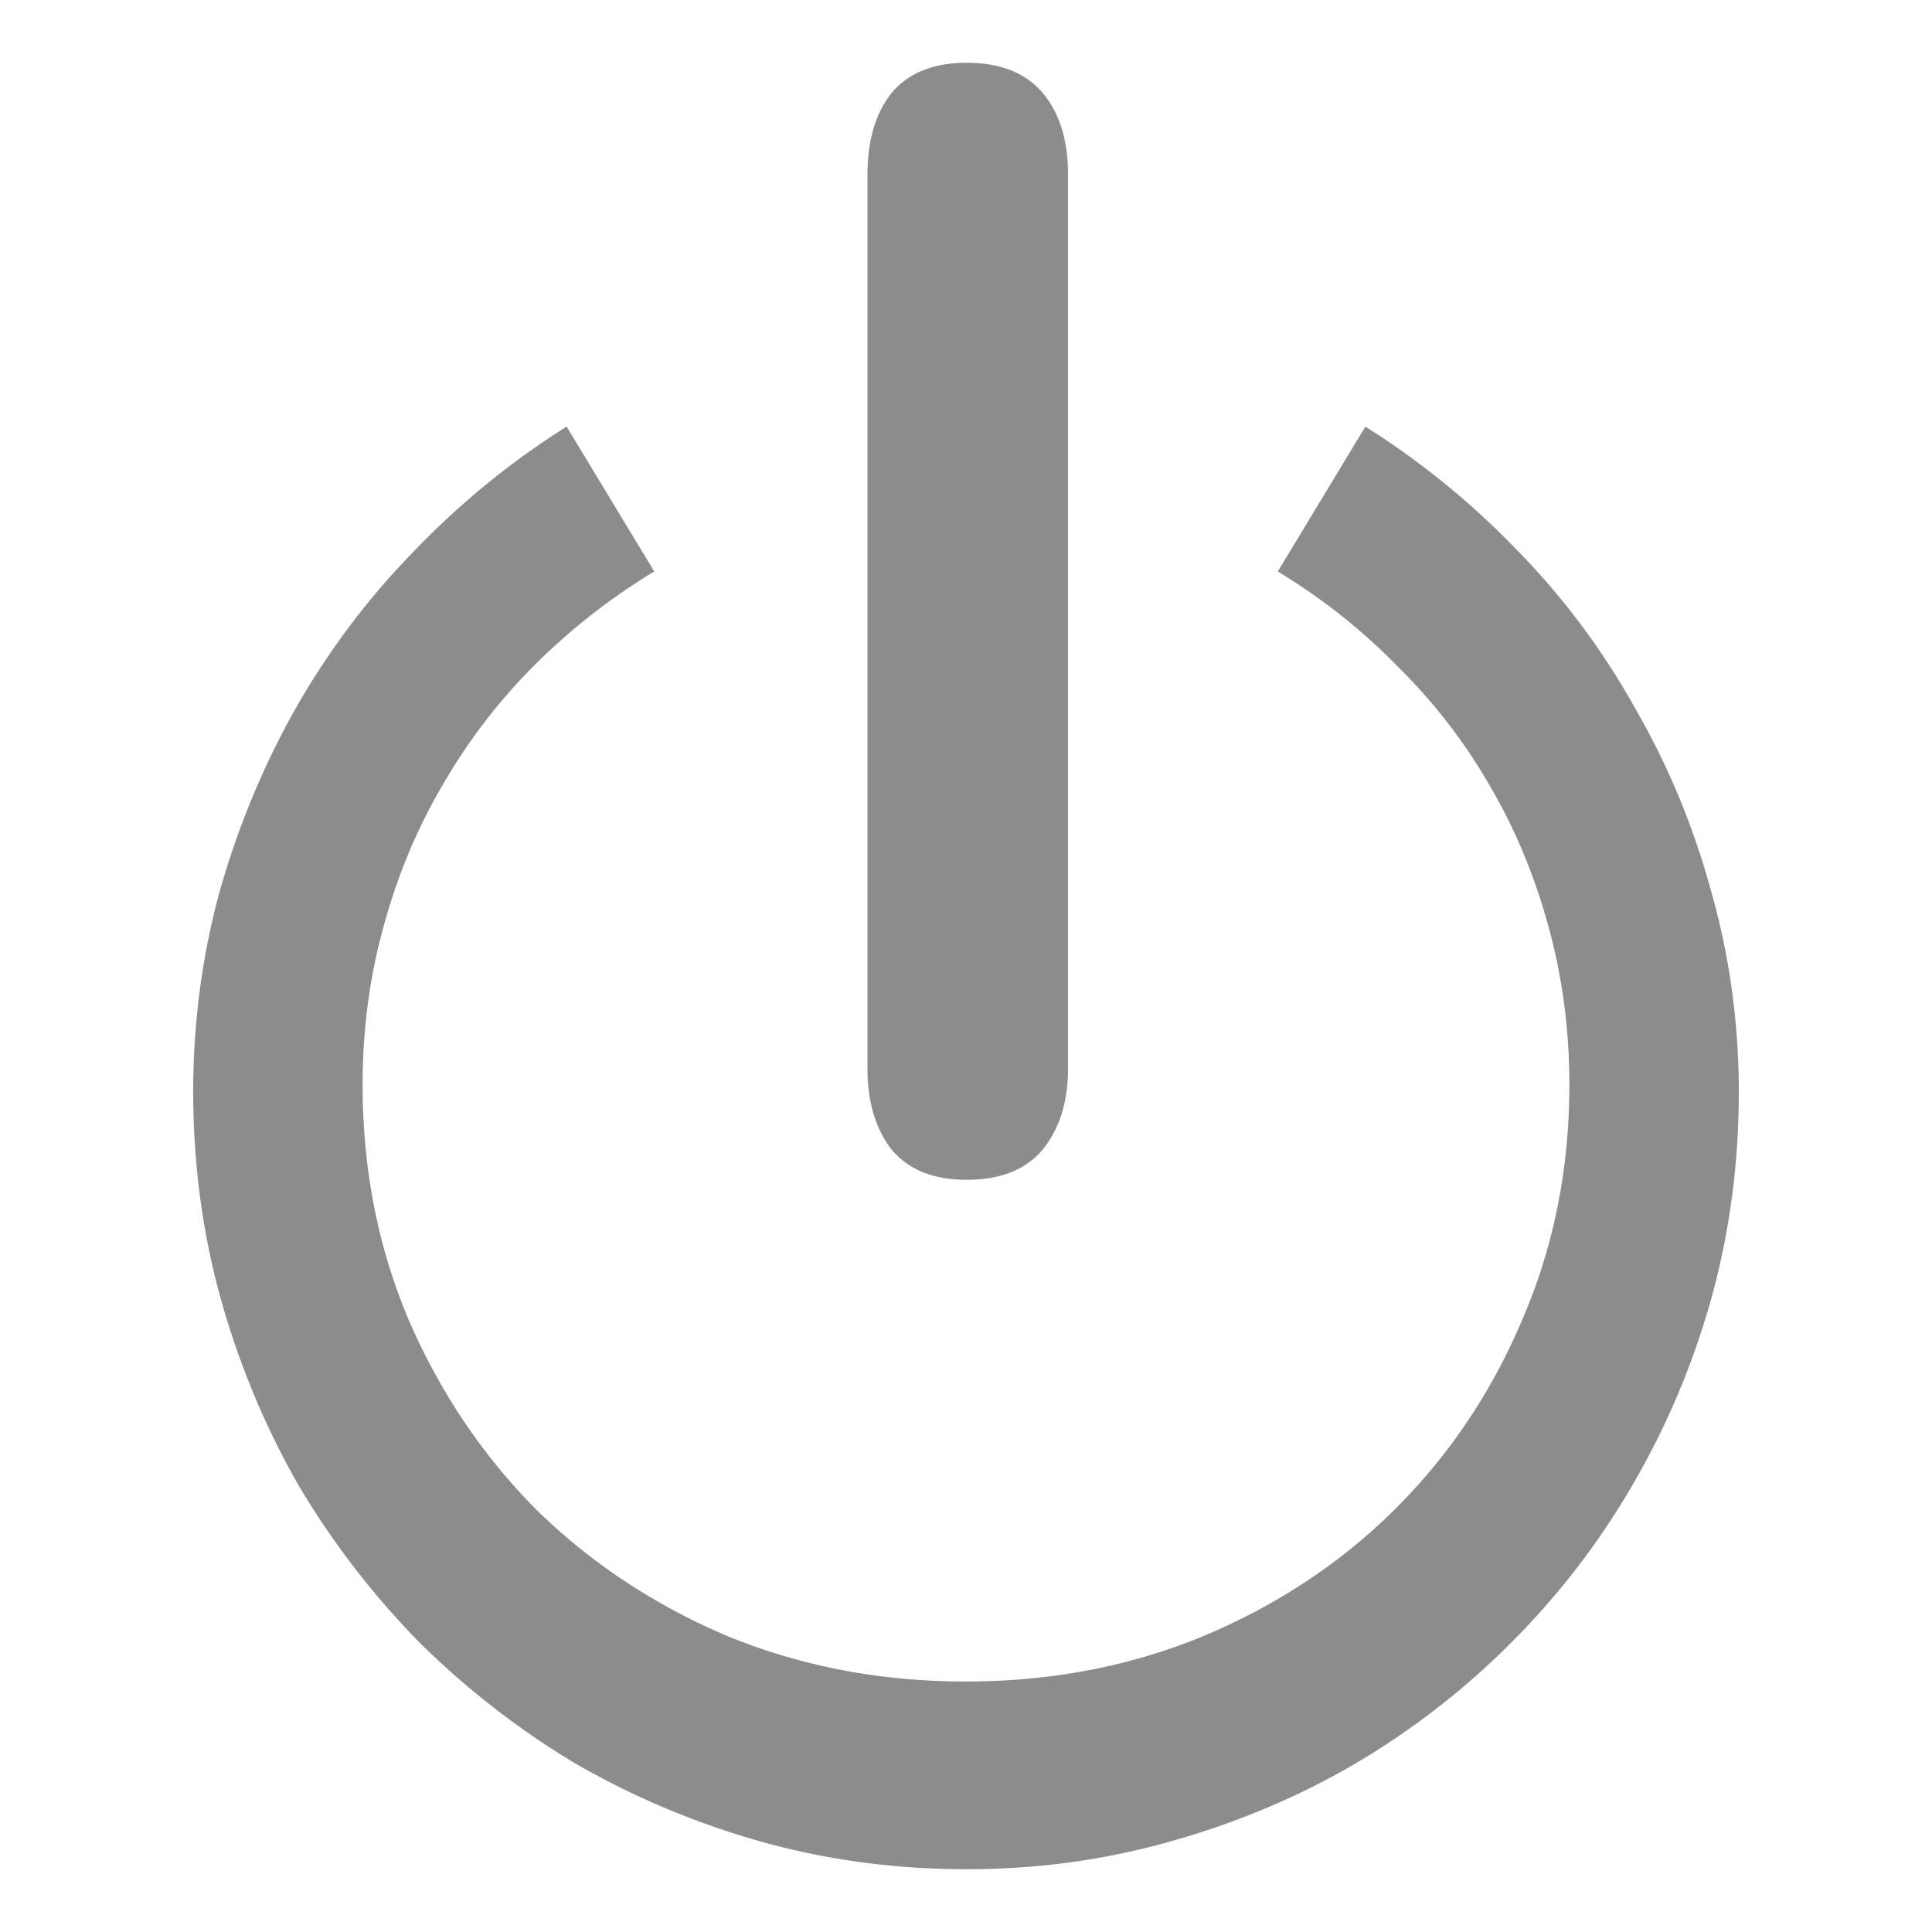 <?xml version="1.0" encoding="UTF-8"?>
<svg data-bbox="40 13 320 374" xmlns="http://www.w3.org/2000/svg" viewBox="0 0 400 400" height="400" width="400" data-type="color">
    <g>
        <path fill="#8C8C8C" d="M221.119 36.27v184.961c0 6.877-1.75 12.475-5.25 16.793-3.5 4.158-8.75 6.237-15.75 6.237-6.84 0-12.011-2.079-15.51-6.237-3.341-4.318-5.012-9.916-5.012-16.793V36.27c0-7.197 1.671-12.874 5.012-17.033 3.499-4.158 8.67-6.237 15.51-6.237 7 0 12.25 2.08 15.75 6.237 3.5 4.159 5.25 9.756 5.25 16.793v.24Zm61.566 52.058c11.454 7.197 21.953 15.753 31.498 25.669 9.546 9.756 17.659 20.631 24.34 32.626 6.841 11.835 12.091 24.469 15.75 37.904 3.818 13.434 5.727 27.268 5.727 41.502 0 14.874-1.909 29.187-5.727 42.942-3.818 13.594-9.227 26.388-16.227 38.383-6.84 11.835-15.192 22.71-25.056 32.626-9.704 9.756-20.522 18.152-32.453 25.189-11.772 6.877-24.499 12.235-38.181 16.073-13.522 3.839-27.601 5.758-42.237 5.758-14.795 0-29.033-1.919-42.714-5.758-13.522-3.838-26.249-9.196-38.181-16.073-11.772-7.037-22.59-15.433-32.453-25.189-9.704-9.916-18.056-20.791-25.056-32.626-6.84-11.995-12.17-24.789-15.988-38.383C41.91 255.216 40 240.903 40 226.029c0-14.234 1.83-28.068 5.488-41.502 3.819-13.435 9.068-26.069 15.75-37.904 6.84-11.995 15.033-22.87 24.579-32.626 9.545-9.916 20.044-18.472 31.498-25.67l18.136 29.988c-9.227 5.598-17.579 12.155-25.056 19.672-7.318 7.356-13.602 15.593-18.851 24.709-5.25 8.956-9.307 18.712-12.17 29.267-2.864 10.396-4.296 21.271-4.296 32.626 0 17.433 3.182 33.666 9.545 48.7 6.523 15.033 15.352 28.148 26.488 39.343 11.295 11.035 24.499 19.751 39.612 26.149 15.273 6.237 31.658 9.356 49.158 9.356 17.658 0 34.044-3.119 49.157-9.356 15.272-6.398 28.476-15.114 39.612-26.149 11.295-11.195 20.125-24.31 26.488-39.343 6.522-15.034 9.784-31.267 9.784-48.7 0-11.355-1.432-22.23-4.296-32.626-2.863-10.555-6.92-20.311-12.17-29.267a115 115 0 0 0-19.09-24.709c-7.318-7.517-15.59-14.074-24.817-19.672l18.136-29.987Z" data-color="1"/>
    </g>
</svg>
